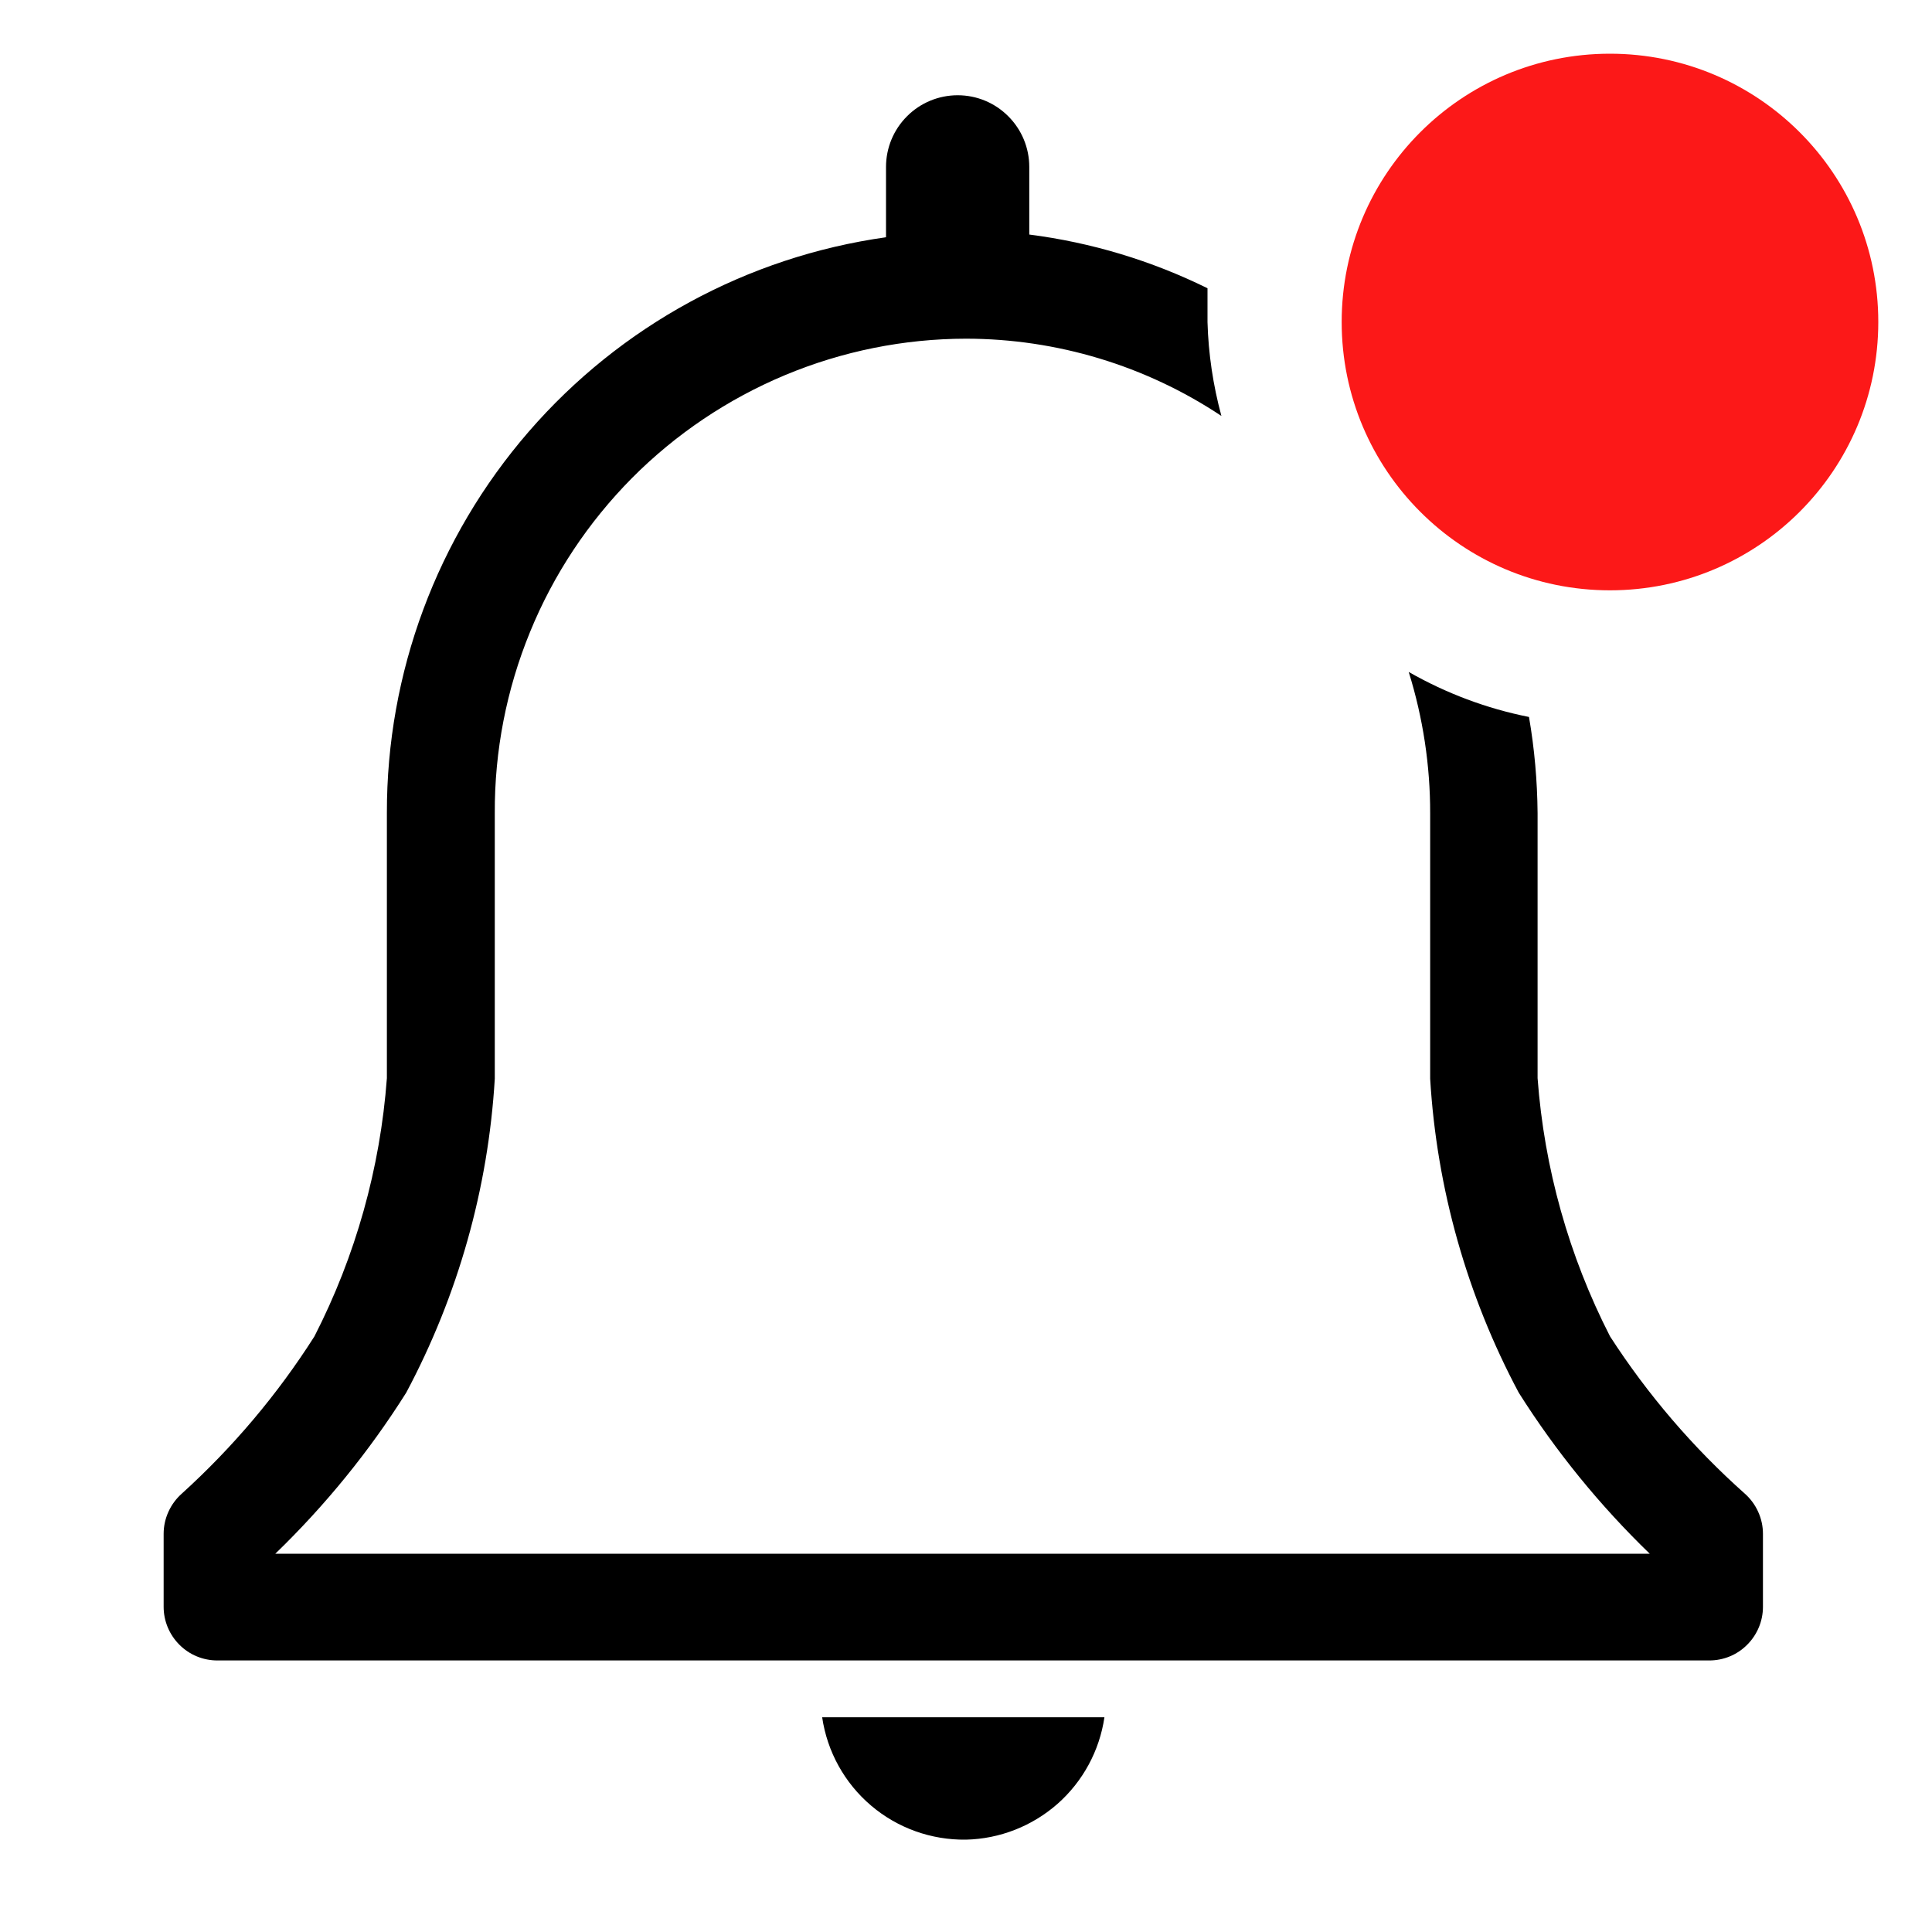 <svg width="20" height="20" viewBox="0 0 20 20" fill="none" xmlns="http://www.w3.org/2000/svg">
<g clip-path="url(#clip0_2842_52)">
<path d="M10 19.044C10.35 19.036 10.685 18.904 10.948 18.673C11.21 18.441 11.382 18.124 11.433 17.777H8.511C8.563 18.133 8.743 18.458 9.017 18.691C9.291 18.924 9.64 19.049 10 19.044Z" fill="black"/>
<path d="M18.061 15.461C17.525 14.984 17.056 14.436 16.667 13.834C16.241 13.002 15.986 12.093 15.917 11.161V8.417C15.914 8.084 15.885 7.751 15.828 7.422C15.39 7.335 14.97 7.177 14.583 6.956C14.731 7.431 14.806 7.925 14.805 8.422V11.167C14.873 12.304 15.186 13.412 15.722 14.417C16.106 15.025 16.561 15.584 17.078 16.084H2.85C3.367 15.584 3.822 15.025 4.205 14.417C4.741 13.412 5.054 12.304 5.122 11.167V8.417C5.119 7.774 5.243 7.137 5.487 6.542C5.73 5.947 6.089 5.406 6.542 4.949C6.995 4.493 7.534 4.131 8.127 3.883C8.721 3.635 9.357 3.507 10 3.506C10.941 3.507 11.861 3.785 12.644 4.306C12.558 3.989 12.509 3.662 12.5 3.334C12.5 3.217 12.5 3.1 12.5 2.984C11.92 2.698 11.297 2.51 10.655 2.428V1.728C10.655 1.531 10.577 1.343 10.438 1.204C10.299 1.064 10.111 0.986 9.914 0.986C9.717 0.986 9.528 1.064 9.389 1.204C9.25 1.343 9.172 1.531 9.172 1.728V2.456C7.736 2.658 6.422 3.373 5.473 4.469C4.523 5.565 4.002 6.967 4.005 8.417V11.161C3.936 12.093 3.681 13.002 3.255 13.834C2.873 14.435 2.411 14.982 1.883 15.461C1.824 15.513 1.776 15.578 1.744 15.649C1.711 15.721 1.694 15.799 1.694 15.878V16.634C1.694 16.781 1.753 16.922 1.857 17.026C1.961 17.131 2.103 17.189 2.25 17.189H17.694C17.842 17.189 17.983 17.131 18.087 17.026C18.191 16.922 18.25 16.781 18.25 16.634V15.878C18.25 15.799 18.233 15.721 18.2 15.649C18.168 15.578 18.12 15.513 18.061 15.461Z" fill="black"/>
<path d="M16.666 6.111C18.201 6.111 19.444 4.868 19.444 3.333C19.444 1.799 18.201 0.556 16.666 0.556C15.132 0.556 13.889 1.799 13.889 3.333C13.889 4.868 15.132 6.111 16.666 6.111Z" fill="#FC1818"/>
</g>
<defs>
<clipPath id="clip0_2842_52">
<rect width="20" height="20" fill="white"/>
</clipPath>
</defs>
</svg>

